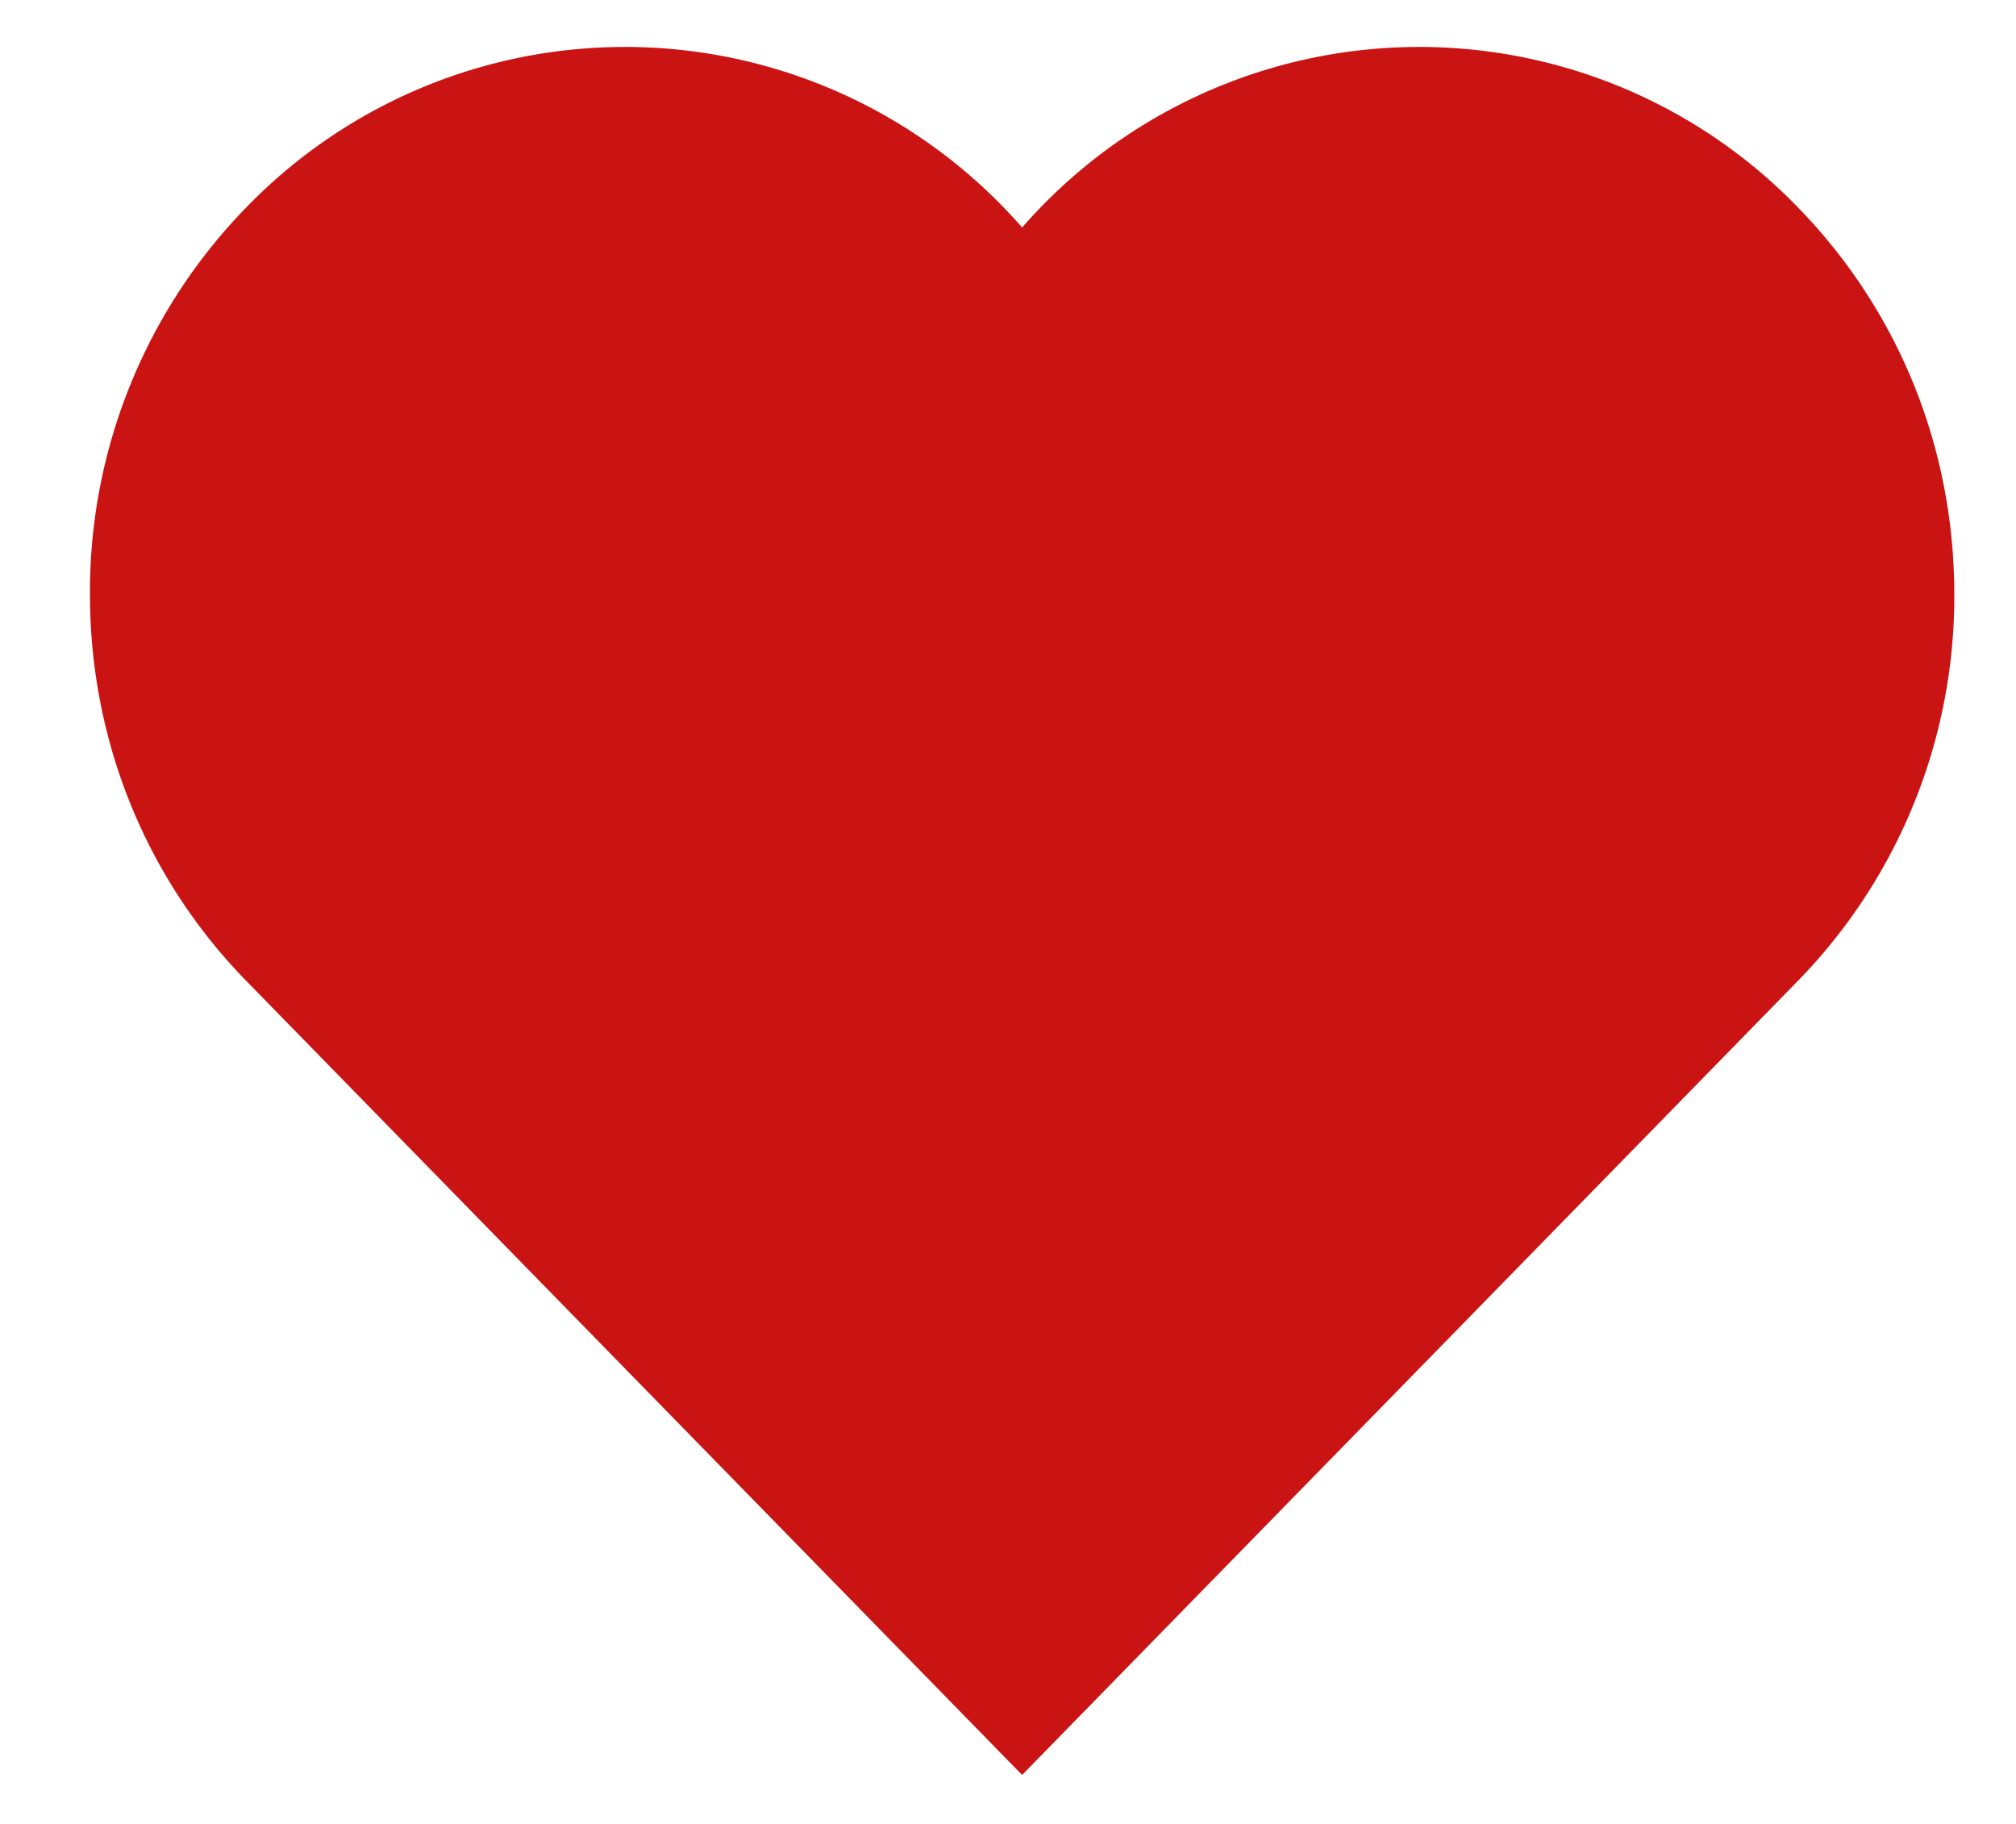 <svg xmlns="http://www.w3.org/2000/svg" width="21" height="19" viewBox="0 0 21 19">
    <path fill="#CA1313" fill-rule="nonzero" d="M18.725 2.157a5.49 5.49 0 0 0-8.078.213 5.49 5.49 0 0 0-8.078-.213A5.735 5.735 0 0 0 .937 6.19c0 1.523.58 2.956 1.632 4.032l8.078 8.268 8.078-8.269a5.73 5.73 0 0 0 1.632-4.031c0-1.524-.58-2.955-1.632-4.033z"/>
</svg>
